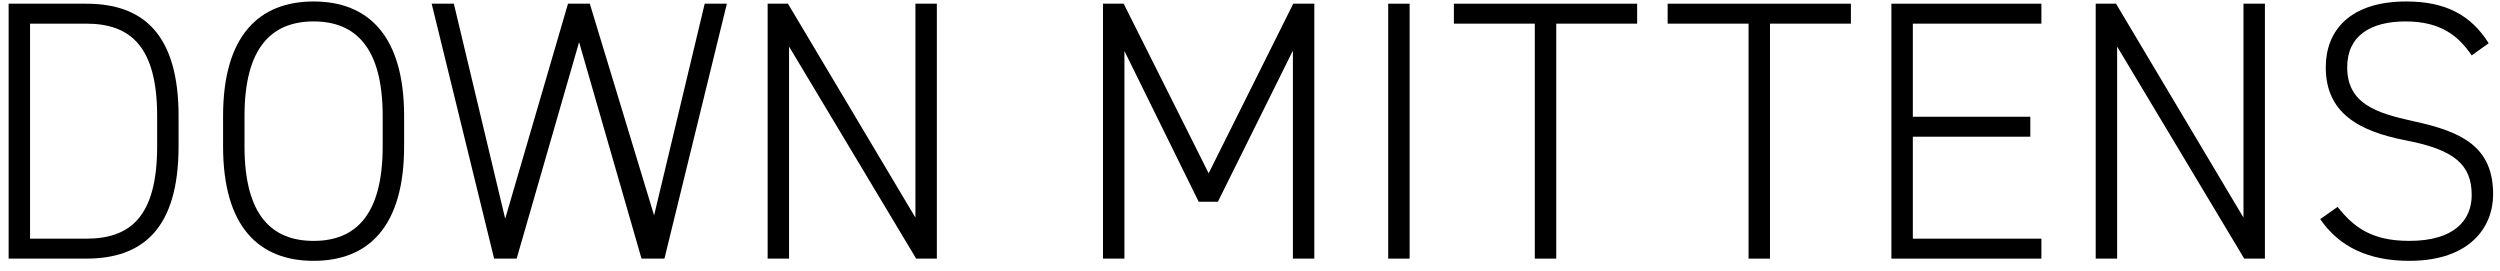<svg width="203" height="22" viewBox="0 0 203 22" fill="none" xmlns="http://www.w3.org/2000/svg">
<path d="M202.082 3.51L200.702 4.5C199.622 2.91 198.182 1.74 195.332 1.74C192.482 1.74 190.592 2.91 190.592 5.46C190.592 8.43 192.962 9.18 195.962 9.84C199.862 10.68 202.442 11.88 202.442 15.78C202.442 18.42 200.582 21.18 195.632 21.18C192.332 21.18 189.932 20.04 188.402 17.79L189.812 16.8C191.102 18.42 192.542 19.56 195.632 19.56C199.322 19.56 200.702 17.85 200.702 15.84C200.702 13.35 199.262 12.15 195.362 11.4C191.492 10.65 188.852 9.15 188.852 5.46C188.852 2.55 190.742 0.12 195.392 0.12C198.602 0.12 200.642 1.23 202.082 3.51Z" fill="black"/>
<path d="M182.171 0.3H183.911V21H182.231L171.911 3.78V21H170.171V0.3H171.821L182.171 17.67V0.3Z" fill="black"/>
<path d="M153.582 0.3H165.762V1.92H155.322V9.48H164.862V11.1H155.322V19.38H165.762V21H153.582V0.3Z" fill="black"/>
<path d="M135.413 0.3H150.293V1.92H143.723V21H141.983V1.92H135.413V0.3Z" fill="black"/>
<path d="M118.056 0.3H132.936V1.92H126.366V21H124.626V1.92H118.056V0.3Z" fill="black"/>
<path d="M114.462 0.3V21H112.722V0.3H114.462Z" fill="black"/>
<path d="M91.243 0.3L98.143 14.07L105.013 0.3H106.723V21H104.983V4.11L98.893 16.38H97.333L91.303 4.14V21H89.563V0.3H91.243Z" fill="black"/>
<path d="M74.332 0.3H76.072V21H74.392L64.072 3.78V21H62.332V0.3H63.982L74.332 17.67V0.3Z" fill="black"/>
<path d="M35.052 0.3H36.852L41.022 17.76L46.122 0.3H47.892L53.112 17.49L57.222 0.3H59.022L53.952 21H52.092L47.022 3.42L41.952 21H40.122L35.052 0.3Z" fill="black"/>
<path d="M32.814 11.88C32.814 18.42 29.904 21.18 25.464 21.18C21.024 21.18 18.114 18.42 18.114 11.88V9.42C18.114 2.91 21.024 0.12 25.464 0.12C29.904 0.12 32.814 2.91 32.814 9.42V11.88ZM19.854 9.42V11.88C19.854 17.49 22.074 19.56 25.464 19.56C28.854 19.56 31.074 17.49 31.074 11.88V9.42C31.074 3.84 28.854 1.74 25.464 1.74C22.074 1.74 19.854 3.84 19.854 9.42Z" fill="black"/>
<path d="M7 21H0.7V0.3H7C11.59 0.3 14.5 2.73 14.5 9.42V11.88C14.5 18.57 11.59 21 7 21ZM7 19.38C10.54 19.38 12.76 17.64 12.76 11.88V9.42C12.76 3.75 10.57 1.92 7 1.92H2.44V19.38H7Z" fill="black"/>
</svg>

